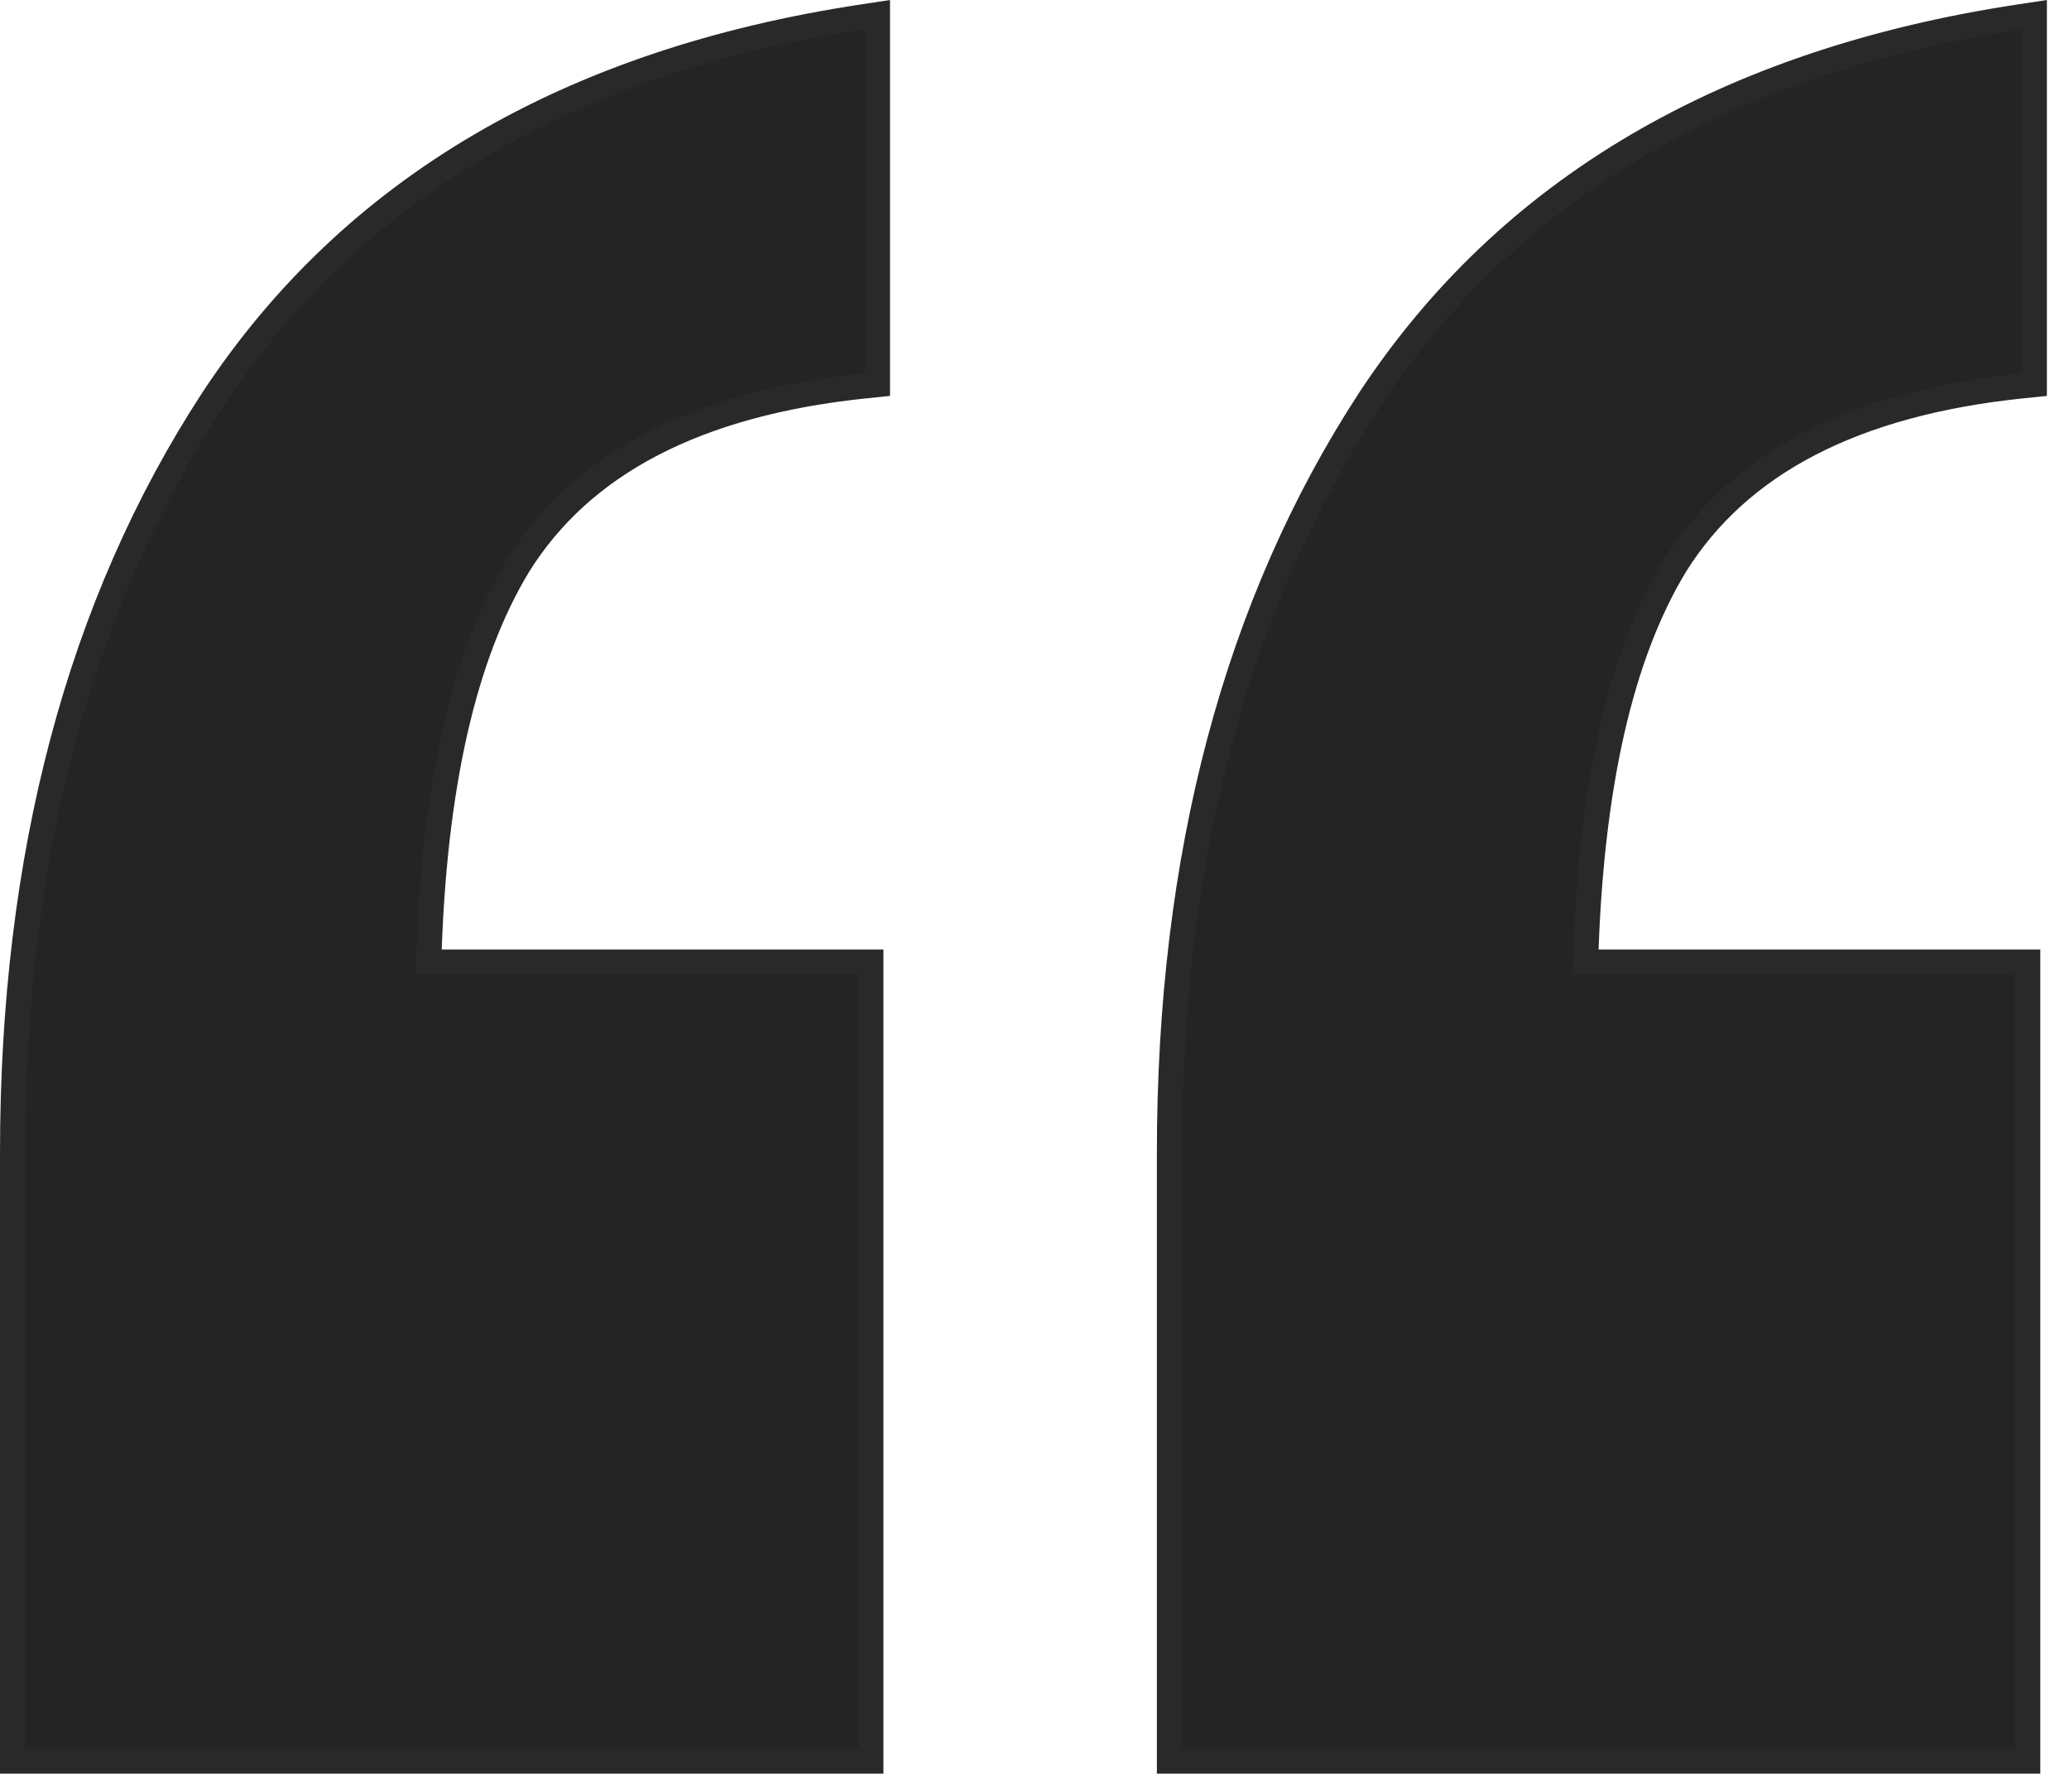 <svg width="82" height="71" viewBox="0 0 82 71" fill="none" xmlns="http://www.w3.org/2000/svg">
<path d="M34.774 15.238L34.325 15.284C27.604 15.973 23.059 18.372 20.55 22.388C18.387 25.944 17.186 31.174 16.99 38.129H34.512V69.783H0.5V45.703C0.5 33.925 3.138 23.956 8.441 15.824L8.442 15.822C13.95 7.473 22.56 2.433 34.199 0.669L34.774 0.582V15.238ZM80.624 15.238L80.175 15.284C73.454 15.973 68.91 18.372 66.4 22.388C64.237 25.944 63.036 31.174 62.84 38.129H80.362V69.783H46.35V45.703C46.35 33.925 48.987 23.956 54.291 15.824L54.293 15.822C59.8 7.473 68.409 2.433 80.049 0.669L80.624 0.582V15.238Z" fill="#242424" stroke="#292929"/>
</svg>
